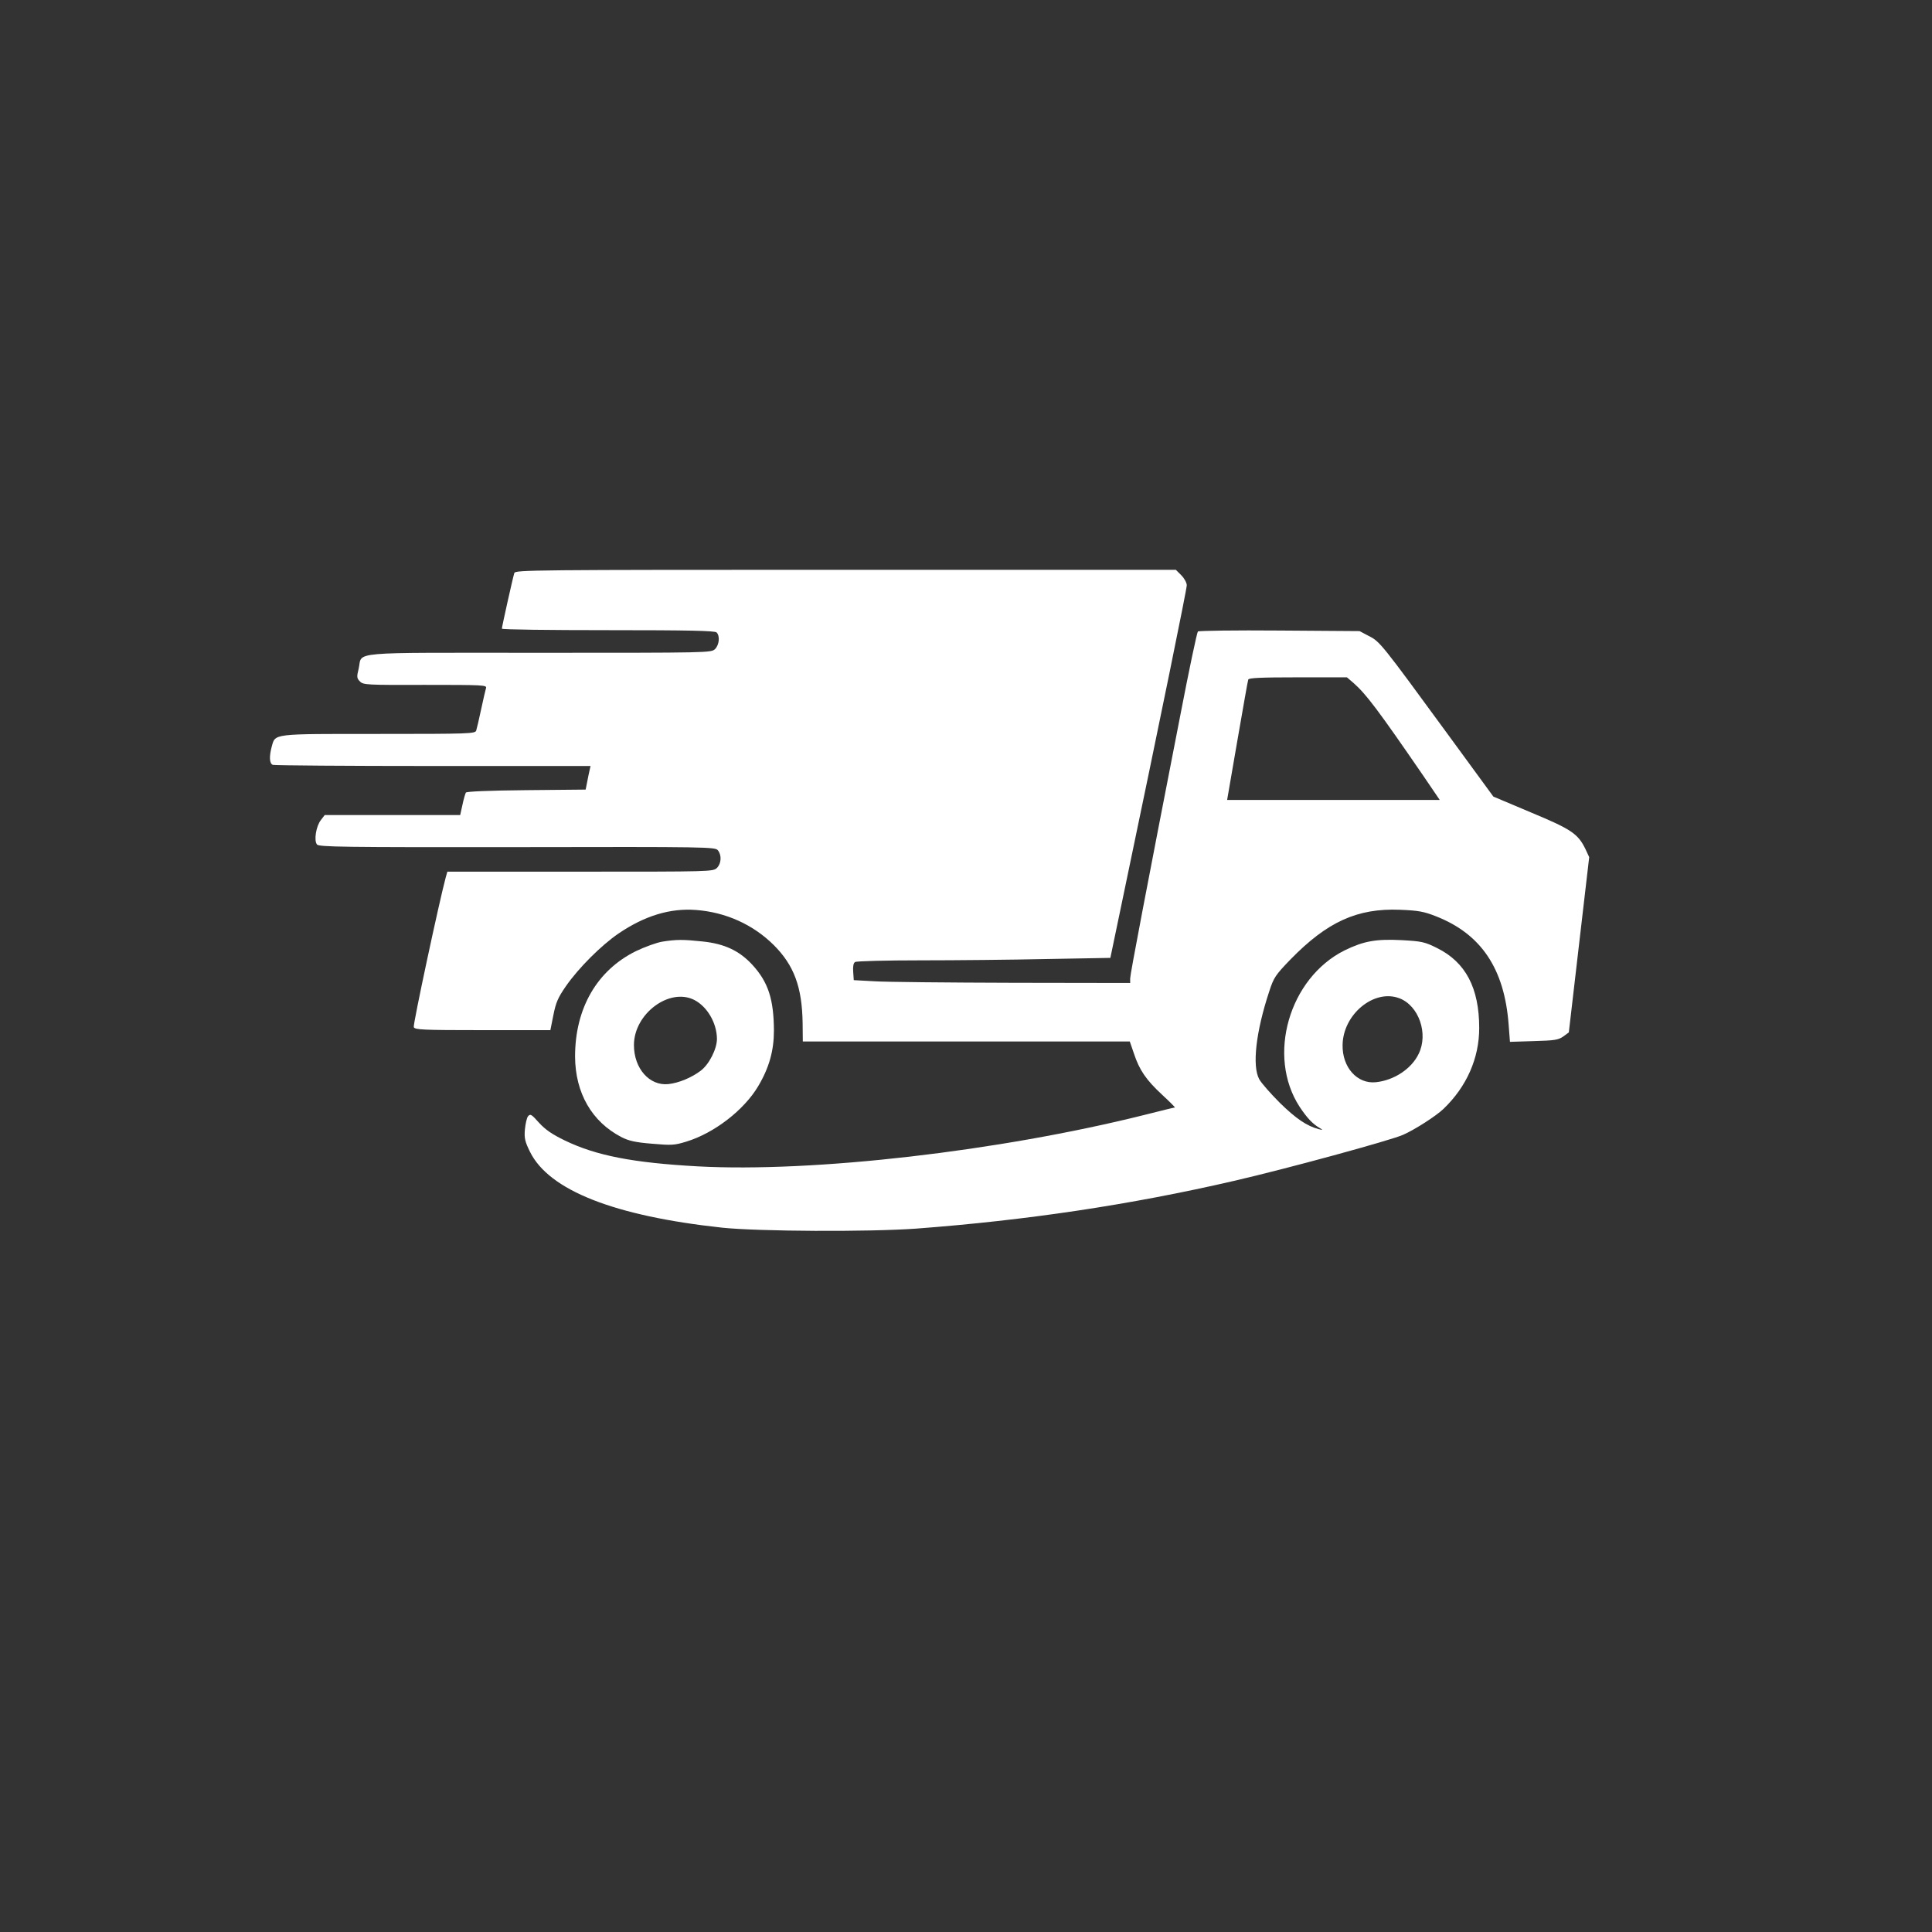 <?xml version="1.0" standalone="no"?>
<!DOCTYPE svg PUBLIC "-//W3C//DTD SVG 20010904//EN"
 "http://www.w3.org/TR/2001/REC-SVG-20010904/DTD/svg10.dtd">
<svg version="1.0" xmlns="http://www.w3.org/2000/svg"
 width="1024pt" height="1024pt" viewBox="0 0 1024 1024"
 preserveAspectRatio="xMidYMid meet">

<rect x="0" y="0" width="1024" height="1024" fill="#333333" stroke="none"/>

<g transform="translate(0,1024) scale(0.1,-0.1)"
fill="#FFFFFF" stroke="none">
<path d="M2726 7203 c-8 -25 -66 -286 -66 -295 0 -5 253 -8 563 -8 425 0 566
-3 575 -12 19 -19 14 -66 -8 -88 -20 -20 -33 -20 -933 -20 -1033 0 -934 9
-956 -84 -11 -44 -10 -51 7 -68 17 -18 38 -19 346 -18 309 0 327 -1 322 -17
-3 -10 -15 -61 -26 -113 -11 -52 -23 -103 -26 -112 -5 -17 -38 -18 -517 -18
-570 0 -547 3 -567 -68 -14 -53 -12 -89 6 -96 9 -3 391 -6 850 -6 l834 0 -5
-22 c-3 -13 -9 -41 -13 -63 l-8 -40 -314 -3 c-202 -2 -317 -7 -321 -13 -3 -6
-12 -35 -18 -65 l-12 -54 -359 0 -359 0 -20 -26 c-26 -33 -38 -109 -21 -130
12 -13 131 -15 1062 -14 1008 2 1050 1 1063 -17 21 -26 18 -70 -5 -93 -20 -20
-33 -20 -725 -20 l-704 0 -9 -32 c-34 -126 -174 -779 -169 -792 6 -14 45 -16
365 -16 l359 0 16 80 c13 66 24 92 67 154 67 96 186 215 278 278 140 95 274
135 410 125 160 -12 304 -78 413 -186 108 -108 150 -223 153 -413 l1 -98 867
0 866 0 22 -64 c29 -88 65 -140 149 -218 41 -38 71 -68 68 -68 -4 0 -77 -18
-164 -40 -769 -192 -1751 -305 -2365 -272 -344 19 -538 57 -704 137 -68 33
-103 57 -137 94 -39 44 -46 49 -58 35 -7 -8 -14 -40 -17 -70 -4 -46 0 -64 27
-119 101 -204 446 -340 1019 -402 194 -20 774 -23 1027 -5 585 44 1136 126
1685 253 278 64 828 214 896 244 62 27 177 101 215 138 123 118 189 269 189
428 0 213 -72 349 -223 424 -66 33 -82 36 -187 42 -138 7 -202 -5 -303 -54
-295 -147 -414 -560 -239 -829 39 -59 69 -91 107 -113 18 -11 18 -11 -5 -6
-64 17 -121 56 -206 139 -50 50 -100 107 -110 126 -38 70 -18 250 53 465 24
74 33 87 112 169 195 200 354 273 581 264 98 -4 126 -9 192 -35 239 -94 362
-278 384 -574 l7 -91 126 4 c110 3 130 6 156 24 l30 22 54 465 54 464 -21 45
c-39 79 -74 103 -288 192 l-199 84 -245 335 c-349 477 -357 487 -415 516 l-49
26 -425 3 c-233 2 -428 -1 -432 -5 -5 -5 -47 -204 -93 -443 -180 -923 -266
-1374 -266 -1396 l0 -24 -622 1 c-343 1 -672 4 -733 8 l-110 6 -3 44 c-2 28 1
47 10 52 7 5 164 9 348 9 184 0 486 3 670 7 l335 6 68 326 c203 971 337 1628
337 1649 0 13 -13 37 -29 53 l-29 29 -1751 0 c-1658 0 -1750 -1 -1755 -17z
m4448 -583 c67 -59 131 -144 370 -492 l87 -128 -564 0 -563 0 54 313 c30 171
55 318 58 325 2 9 64 12 263 12 l260 0 35 -30z m243 -1671 c103 -39 155 -188
102 -295 -38 -79 -130 -140 -227 -150 -98 -10 -178 78 -176 197 2 163 167 299
301 248z"/>
<path d="M3510 5249 c-30 -5 -93 -28 -139 -50 -207 -102 -323 -303 -323 -559
1 -193 89 -346 246 -427 39 -20 75 -28 163 -35 102 -9 118 -8 180 11 148 45
306 167 381 293 59 99 84 190 84 296 -1 166 -30 256 -114 348 -69 75 -148 112
-264 124 -103 11 -139 11 -214 -1z m170 -309 c68 -35 119 -121 120 -206 0 -53
-41 -135 -86 -169 -49 -37 -116 -65 -172 -71 -100 -10 -182 83 -182 207 0 166
188 306 320 239z"/>
</g>
</svg>
